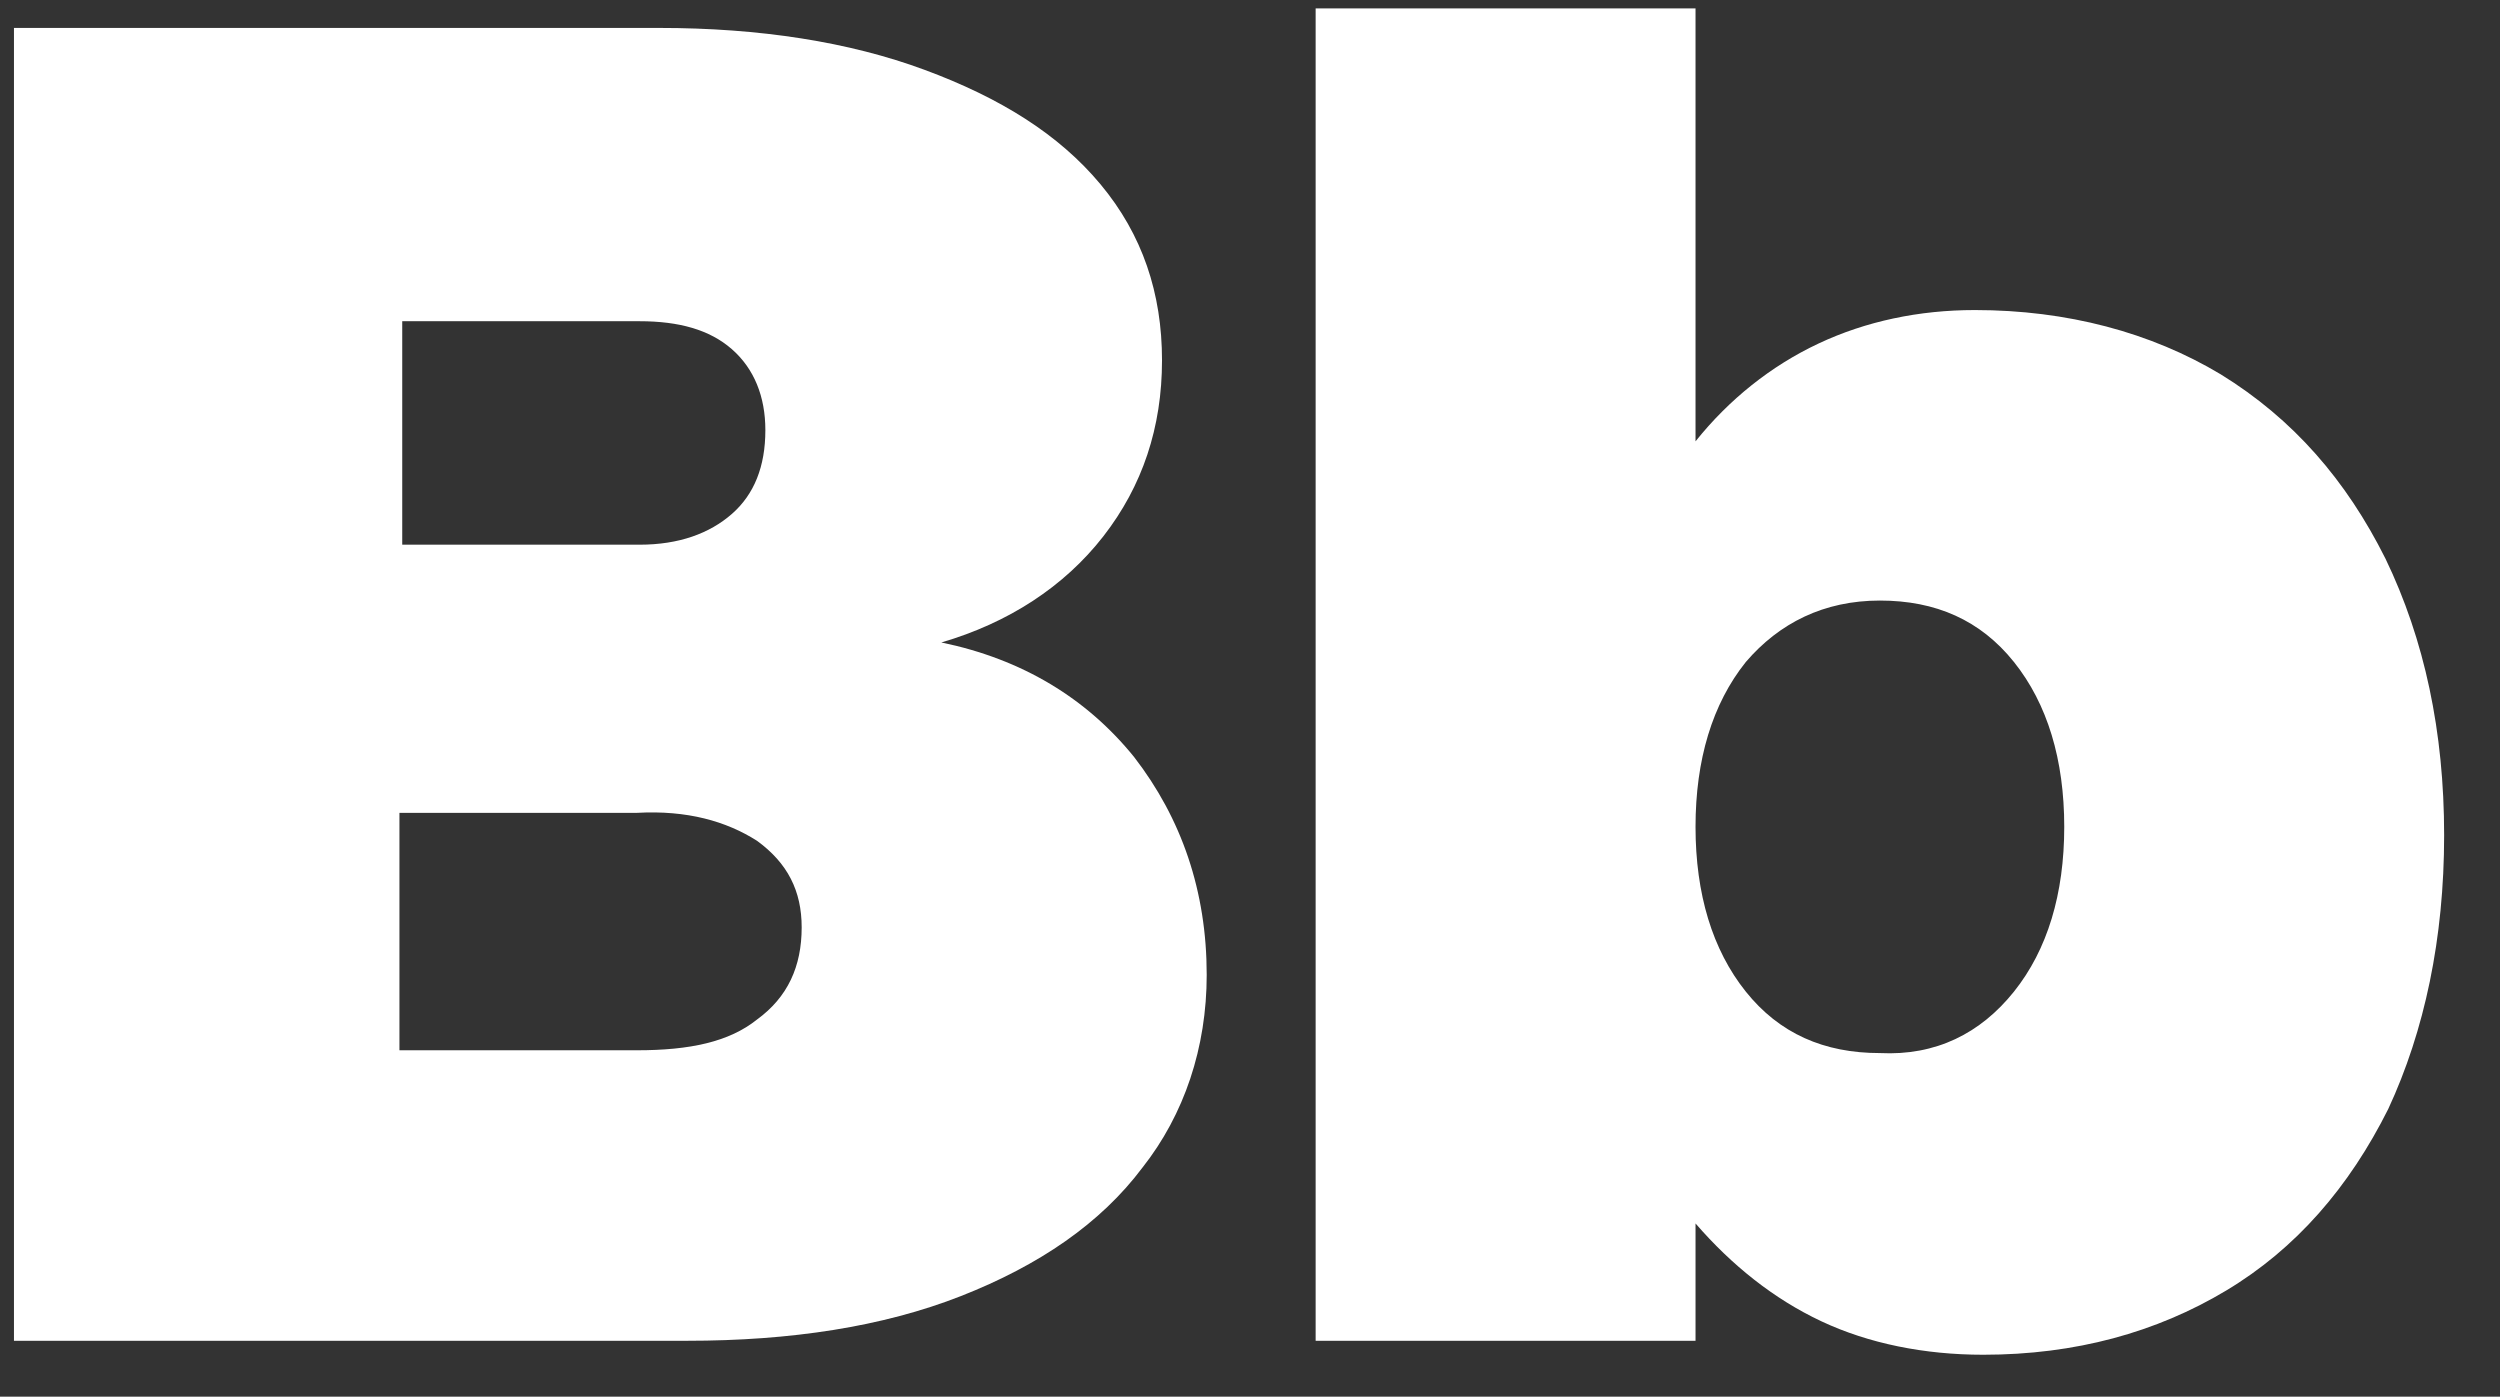 <?xml version="1.0" encoding="utf-8"?>
<!-- Generator: Adobe Illustrator 24.0.3, SVG Export Plug-In . SVG Version: 6.00 Build 0)  -->
<svg version="1.1" id="Layer_1" xmlns="http://www.w3.org/2000/svg" xmlns:xlink="http://www.w3.org/1999/xlink" x="0px" y="0px"
	 viewBox="0 0 89.5 50" style="enable-background:new 0 0 89.5 50;" xml:space="preserve">
<rect x="0" y="0" width="89.5" height="50" fill="#333333" stroke="none"/>
<style type="text/css">
	.st0{fill:#FFFFFF;}
</style>
<title>BBF_30_Anniversary_WhiteLogo_ SocialA</title>
<desc>Created with Sketch.</desc>
<path class="st0" d="M33.1,2.5c2.7,1,4.8,2.3,6.3,4.1c1.5,1.8,2.2,3.9,2.2,6.3c0,2.4-0.7,4.5-2.1,6.3c-1.4,1.8-3.4,3.1-5.8,3.8
	c2.9,0.6,5.2,2,6.9,4.1c1.7,2.2,2.6,4.8,2.6,7.8c0,2.6-0.8,5-2.3,6.9c-1.5,2-3.7,3.5-6.5,4.6c-2.8,1.1-6.1,1.6-9.8,1.6H0.5V1h23.1
	C27.2,1,30.4,1.5,33.1,2.5z M26.2,18.4c0.8-0.7,1.2-1.7,1.2-3c0-1.2-0.4-2.2-1.2-2.9c-0.8-0.7-1.9-1-3.3-1h-8.5v8h8.5
	C24.3,19.5,25.4,19.1,26.2,18.4z M27.1,36.5c1.1-0.8,1.6-1.9,1.6-3.3c0-1.3-0.5-2.3-1.6-3.1c-1.1-0.7-2.5-1.1-4.3-1h-8.5v8.5h8.5
	C24.7,37.6,26.1,37.3,27.1,36.5z"/>
<path class="st0" d="M79.5,13.4c2.6,1.6,4.5,3.8,5.9,6.6c1.4,2.9,2.1,6.2,2.1,9.9c0,3.7-0.7,7-2,9.8c-1.4,2.8-3.3,5-5.8,6.5
	c-2.5,1.5-5.4,2.3-8.7,2.3c-2.1,0-4.1-0.4-5.8-1.2c-1.7-0.8-3.2-2-4.5-3.5v4.2H47.1V0.3h13.6v15.5c1.2-1.5,2.7-2.7,4.4-3.5
	c1.7-0.8,3.6-1.2,5.6-1.2C74,11.1,77,11.9,79.5,13.4z M72.1,35.5c1.2-1.5,1.8-3.5,1.8-5.9c0-2.4-0.6-4.4-1.8-5.9
	c-1.2-1.5-2.8-2.2-4.8-2.2c-2,0-3.6,0.8-4.8,2.2c-1.2,1.5-1.8,3.5-1.8,5.9c0,2.4,0.6,4.4,1.8,5.9c1.2,1.5,2.8,2.2,4.8,2.2
	C69.3,37.8,70.9,37,72.1,35.5z"/>
</svg>
